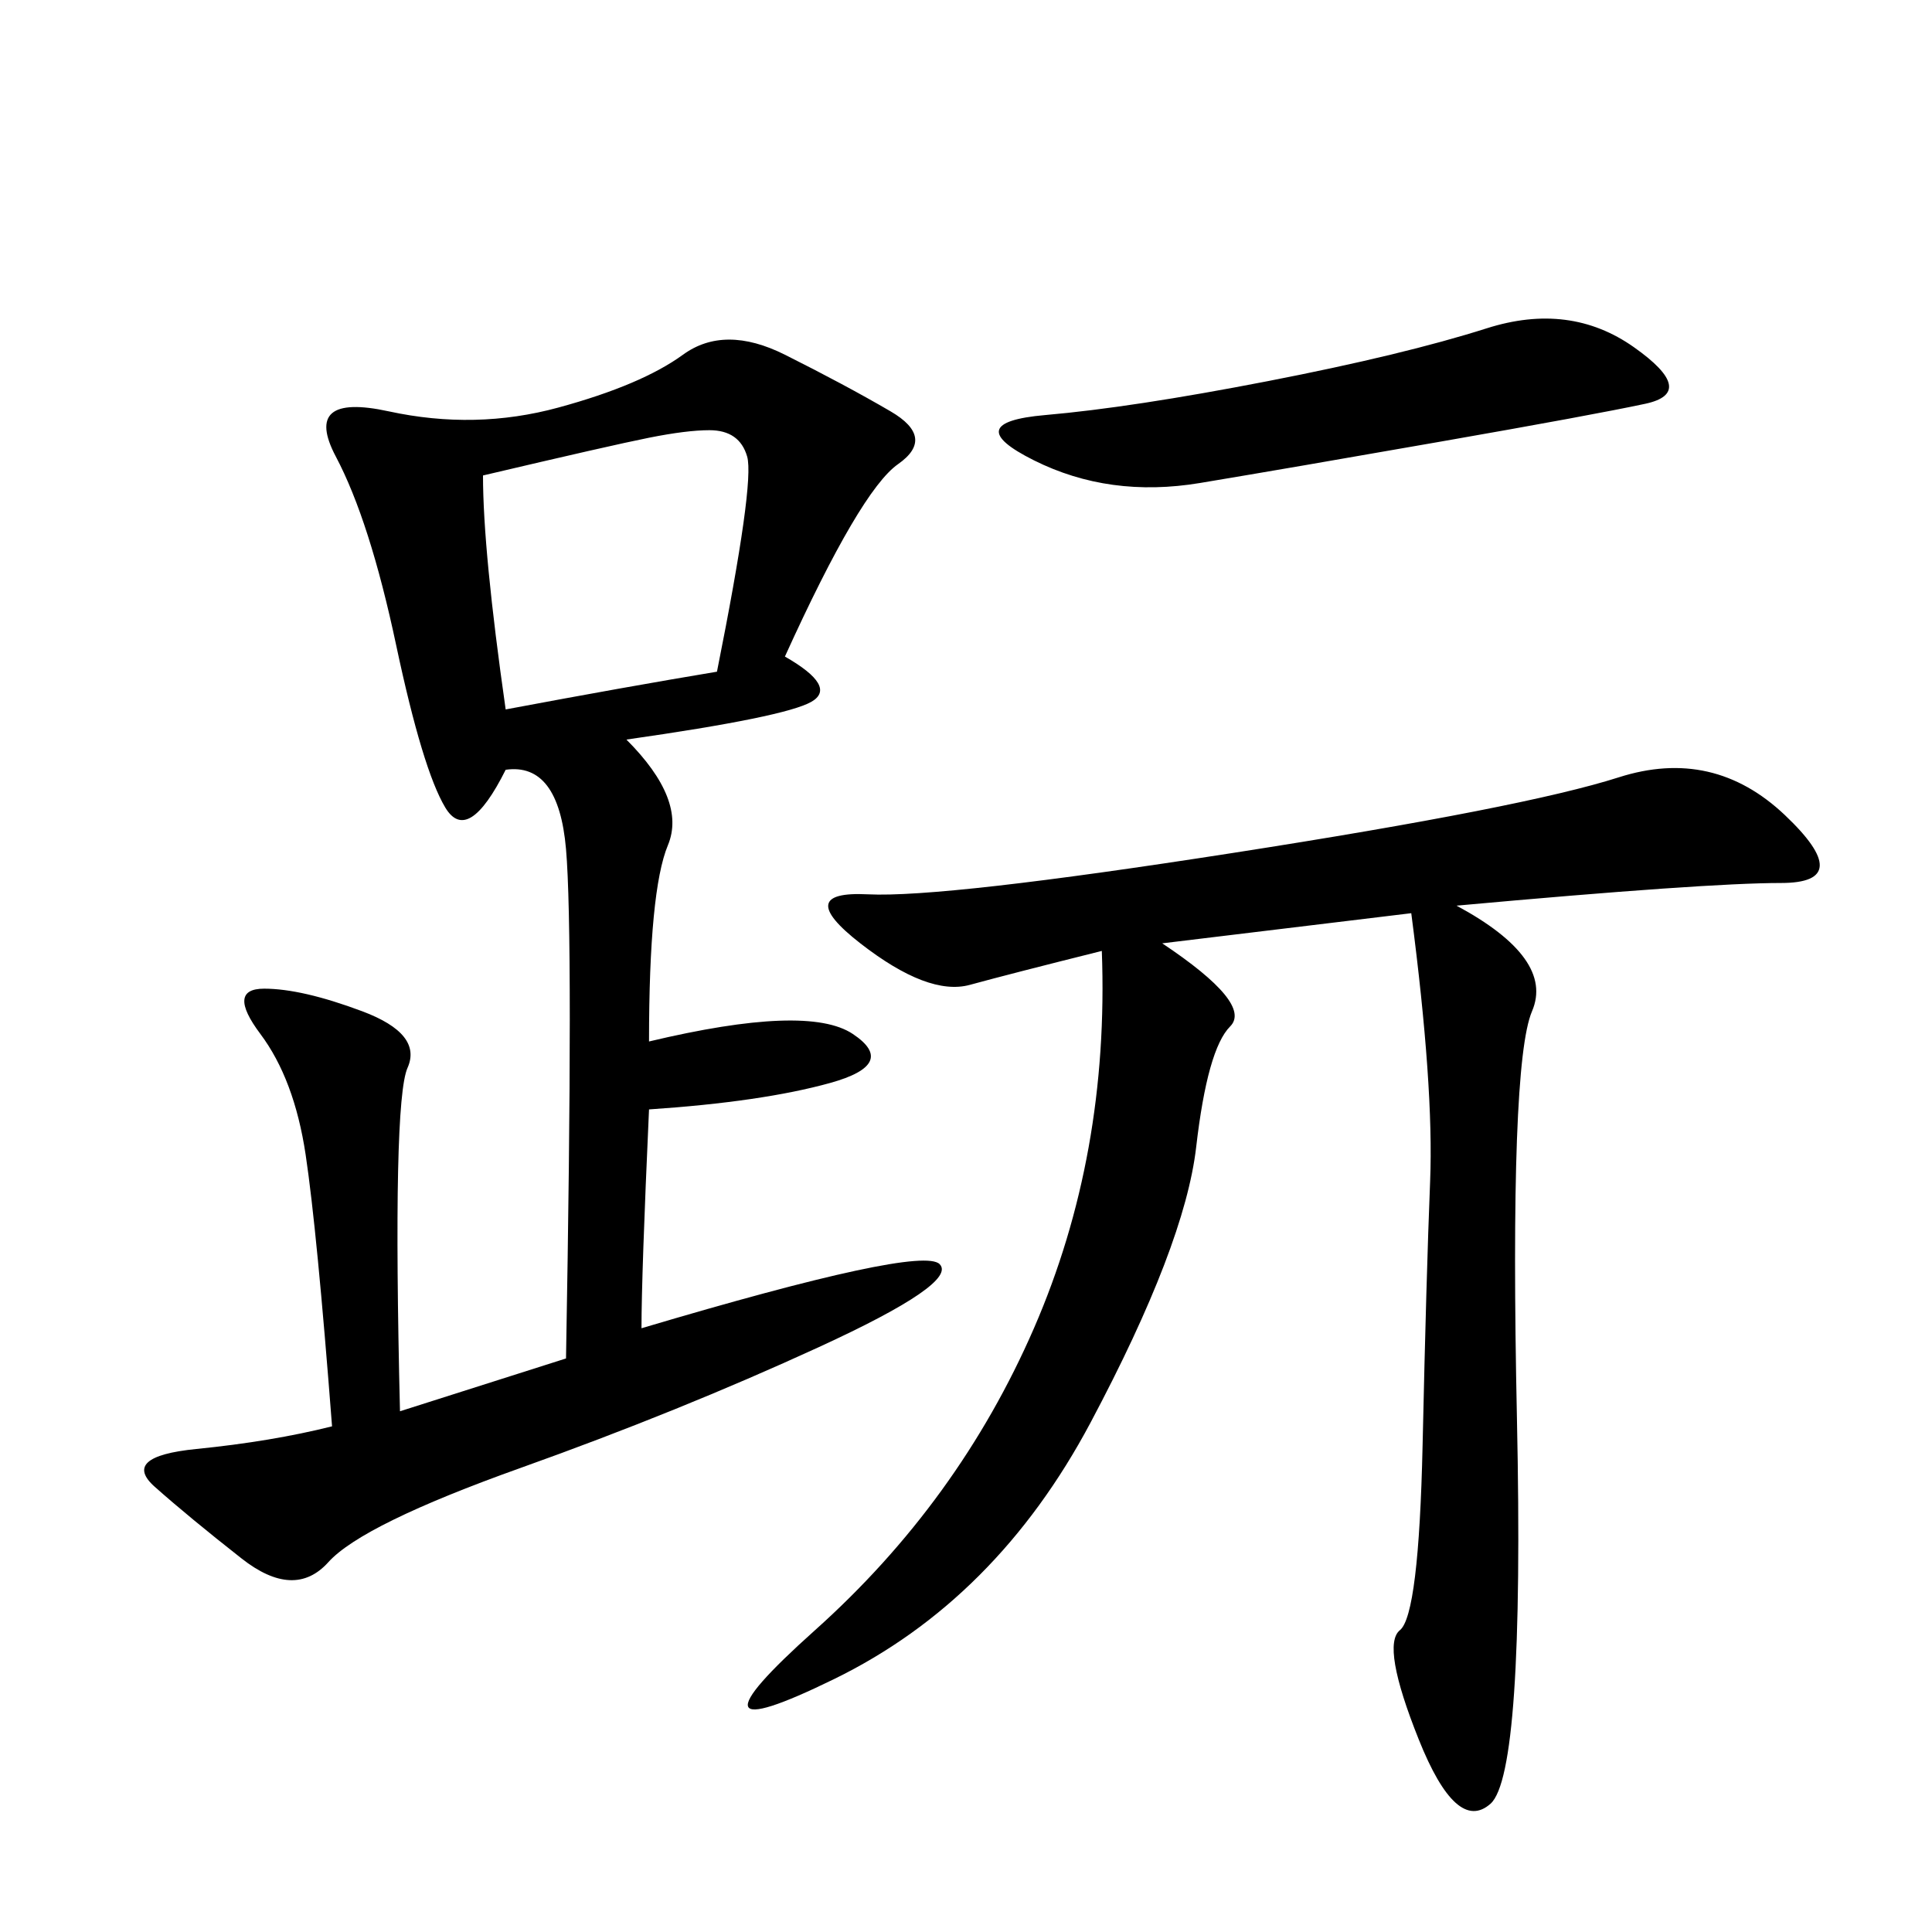<svg xmlns="http://www.w3.org/2000/svg" xmlns:xlink="http://www.w3.org/1999/xlink" width="300" height="300"><path d="M121.88 101.95Q130.08 106.64 125.98 108.98Q121.88 111.33 97.27 114.84L97.27 114.84Q106.64 124.22 103.71 131.25Q100.78 138.28 100.78 161.72L100.78 161.72Q125.39 155.86 132.42 160.55Q139.45 165.23 128.91 168.16Q118.36 171.09 100.78 172.27L100.78 172.27Q99.61 198.05 99.61 206.25L99.61 206.25Q142.97 193.36 145.90 196.29Q148.83 199.22 127.15 209.18Q105.47 219.14 80.86 227.93Q56.25 236.72 50.98 242.58Q45.70 248.44 37.50 241.99Q29.30 235.55 24.02 230.86Q18.75 226.17 30.47 225Q42.19 223.83 51.56 221.48L51.56 221.48Q49.22 191.02 47.46 179.30Q45.70 167.58 40.43 160.55Q35.16 153.52 41.02 153.52L41.02 153.52Q46.88 153.52 56.25 157.03Q65.63 160.55 63.28 165.82Q60.94 171.09 62.11 219.14L62.11 219.14L87.89 210.94Q89.06 145.31 87.89 131.84Q86.72 118.36 78.52 119.53L78.52 119.53Q72.66 131.25 69.14 125.39Q65.63 119.53 61.52 100.20Q57.42 80.86 52.15 70.90Q46.88 60.94 60.35 63.87Q73.83 66.80 86.72 63.28Q99.61 59.77 106.05 55.08Q112.50 50.39 121.88 55.08Q131.25 59.77 138.28 63.87Q145.31 67.97 139.45 72.07Q133.59 76.17 121.88 101.95L121.88 101.95ZM226.17 140.63Q241.41 148.83 237.89 157.03Q234.38 165.23 235.55 220.31Q236.72 275.39 231.45 280.08Q226.17 284.77 220.31 270.12Q214.45 255.47 217.38 253.13Q220.31 250.78 220.90 224.41Q221.48 198.05 222.07 183.40Q222.66 168.75 219.14 141.80L219.14 141.80L180.47 146.48Q194.53 155.86 191.02 159.38Q187.50 162.89 185.74 178.13Q183.98 193.36 169.34 220.90Q154.69 248.44 129.49 260.74Q104.30 273.05 126.56 253.13Q148.83 233.20 160.55 206.25Q172.27 179.30 171.09 147.66L171.09 147.66Q157.03 151.17 150.59 152.93Q144.14 154.69 133.59 146.48Q123.05 138.28 134.77 138.87Q146.48 139.45 191.60 132.42Q236.72 125.39 251.37 120.70Q266.02 116.02 277.15 126.56Q288.28 137.11 276.56 137.11L276.56 137.11Q264.84 137.11 226.17 140.63L226.17 140.63ZM75 73.83Q75 85.55 78.52 110.16L78.52 110.16Q97.27 106.64 111.33 104.30L111.33 104.30Q117.19 75 116.02 70.90Q114.84 66.80 110.16 66.80L110.16 66.80Q106.64 66.80 100.78 67.97Q94.92 69.14 75 73.83L75 73.83ZM160.55 71.48Q148.83 65.63 162.30 64.45Q175.78 63.28 196.88 59.18Q217.97 55.08 230.86 50.98Q243.75 46.88 253.71 53.91Q263.67 60.94 255.47 62.70Q247.27 64.45 223.83 68.55Q200.39 72.66 186.33 75Q172.27 77.34 160.55 71.48L160.55 71.48Z"/></svg>